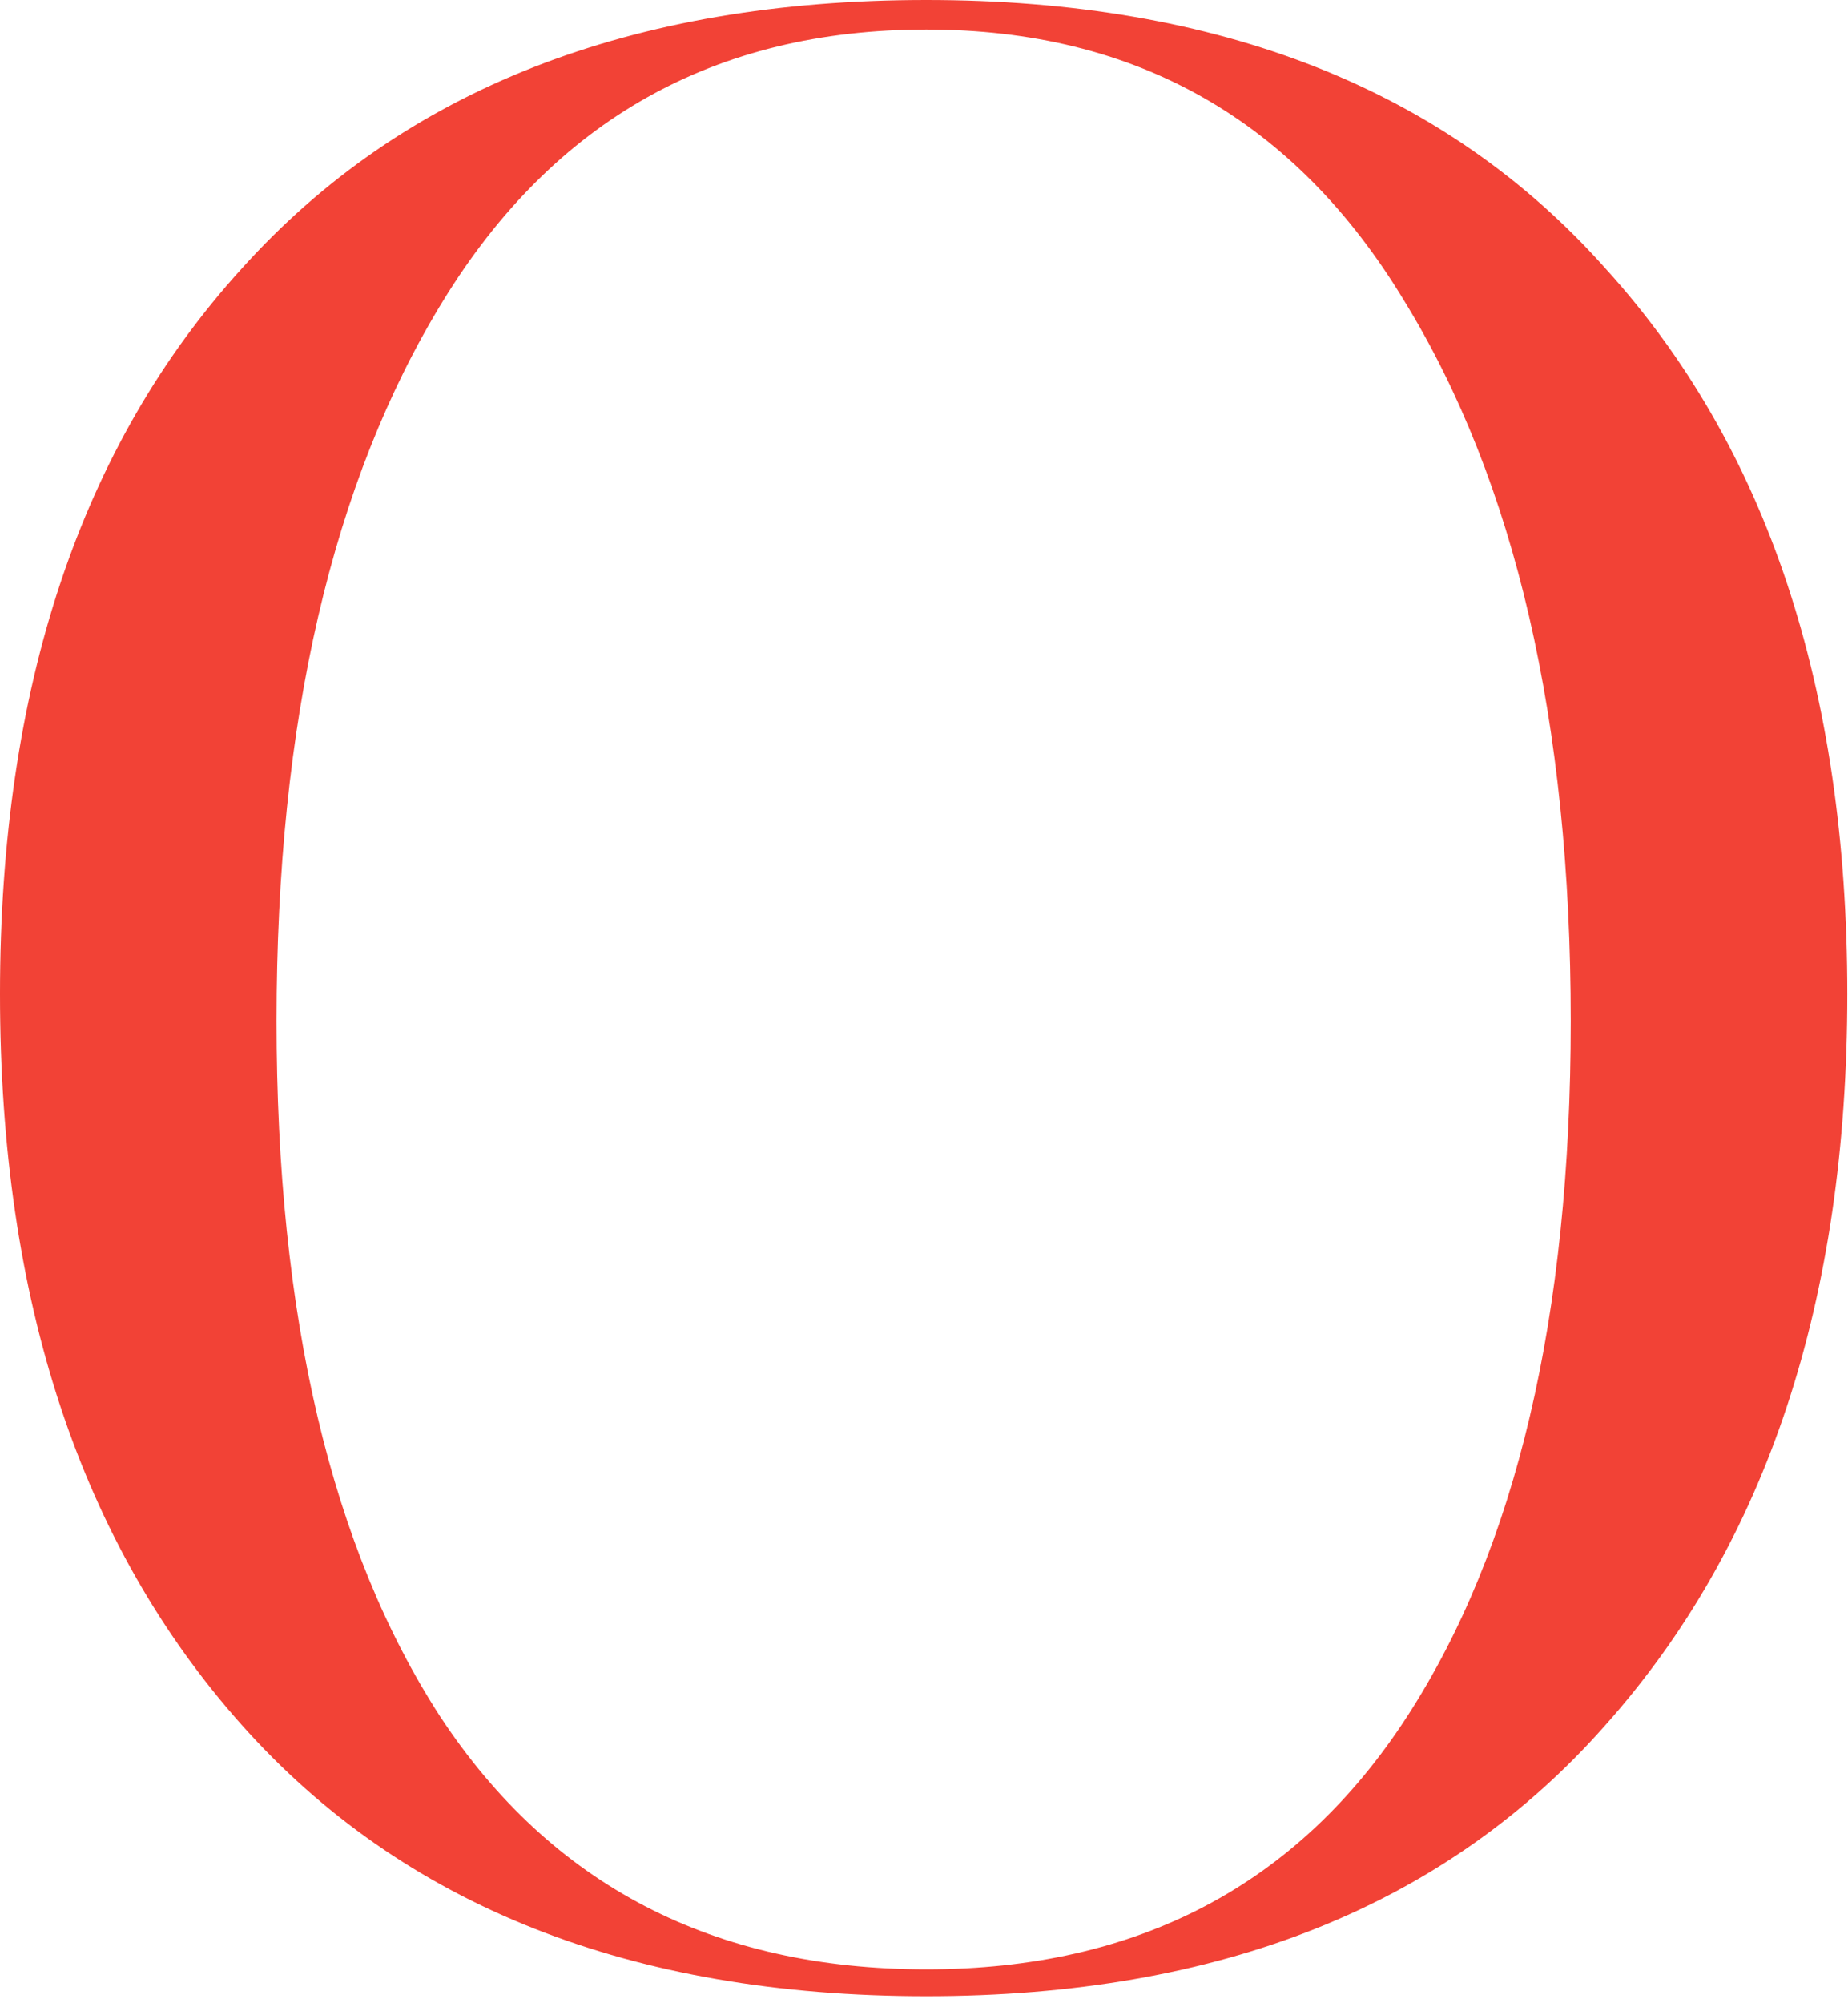 <?xml version="1.0" encoding="UTF-8"?> <svg xmlns="http://www.w3.org/2000/svg" width="120" height="130" viewBox="0 0 120 130" fill="none"><path d="M17.958 66.254C17.958 85.433 21.503 100.485 28.594 111.411C35.8 122.337 46.319 127.8 60.151 127.8C73.867 127.8 84.27 122.337 91.36 111.411C98.451 100.485 101.996 85.433 101.996 66.254C101.996 46.843 98.393 31.267 91.186 19.527C84.096 7.788 73.751 1.918 60.151 1.918C46.436 1.918 35.975 7.788 28.768 19.527C21.561 31.267 17.958 46.843 17.958 66.254ZM15.692 111.934C5.231 100.194 0 84.386 0 64.51C0 44.634 5.231 28.942 15.692 17.435C26.153 5.812 40.973 0 60.151 0C79.214 0 93.918 5.812 104.262 17.435C114.724 28.942 119.954 44.634 119.954 64.51C119.954 84.386 114.724 100.194 104.262 111.934C93.918 123.674 79.214 129.543 60.151 129.543C40.973 129.543 26.153 123.674 15.692 111.934Z" fill="#F24236"></path></svg> 